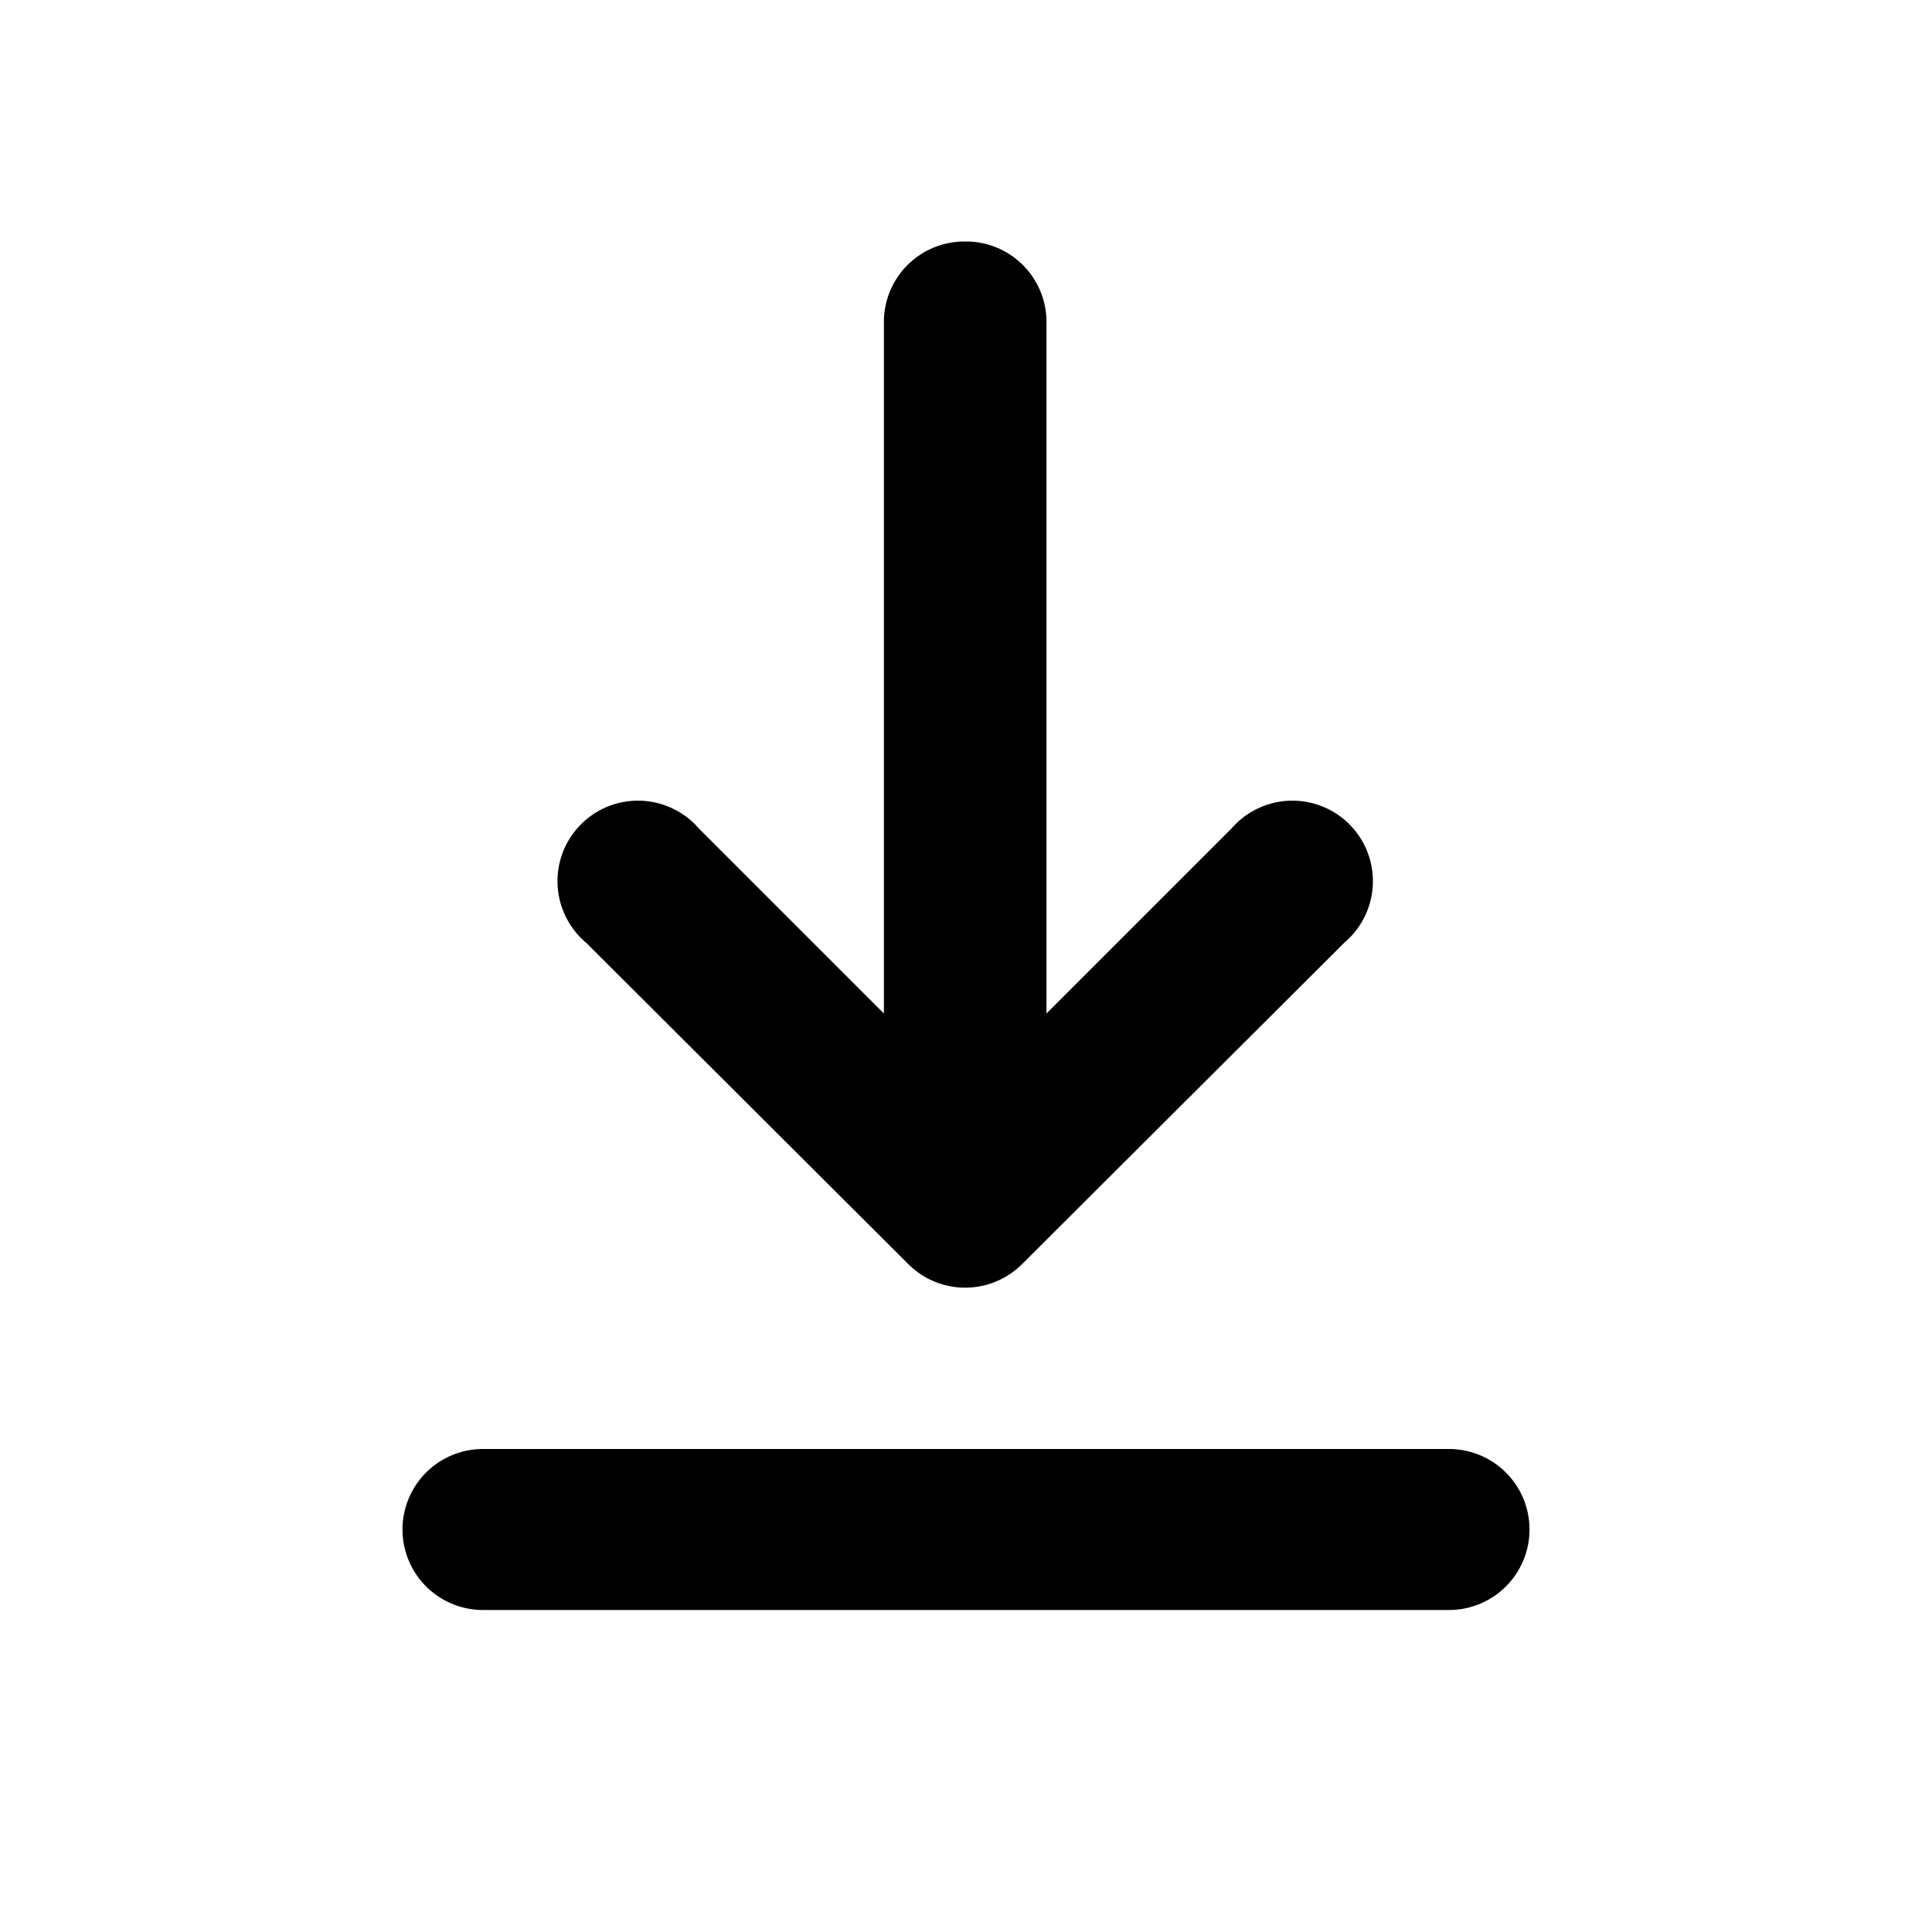 <svg xmlns="http://www.w3.org/2000/svg" width="20" height="20" viewBox="0 0 24 24" role="img" aria-label="Download icon">
  <path fill="currentColor" d="M12 3a1 1 0 0 1 1 1v8.59l2.3-2.3a1 1 0 1 1 1.4 1.42l-4.01 4a1 1 0 0 1-1.4 0l-4.01-4a1 1 0 1 1 1.4-1.42l2.3 2.3V4a1 1 0 0 1 1-1ZM5 19a1 1 0 0 1 1-1h12a1 1 0 1 1 0 2H6a1 1 0 0 1-1-1Z"></path>
</svg>
